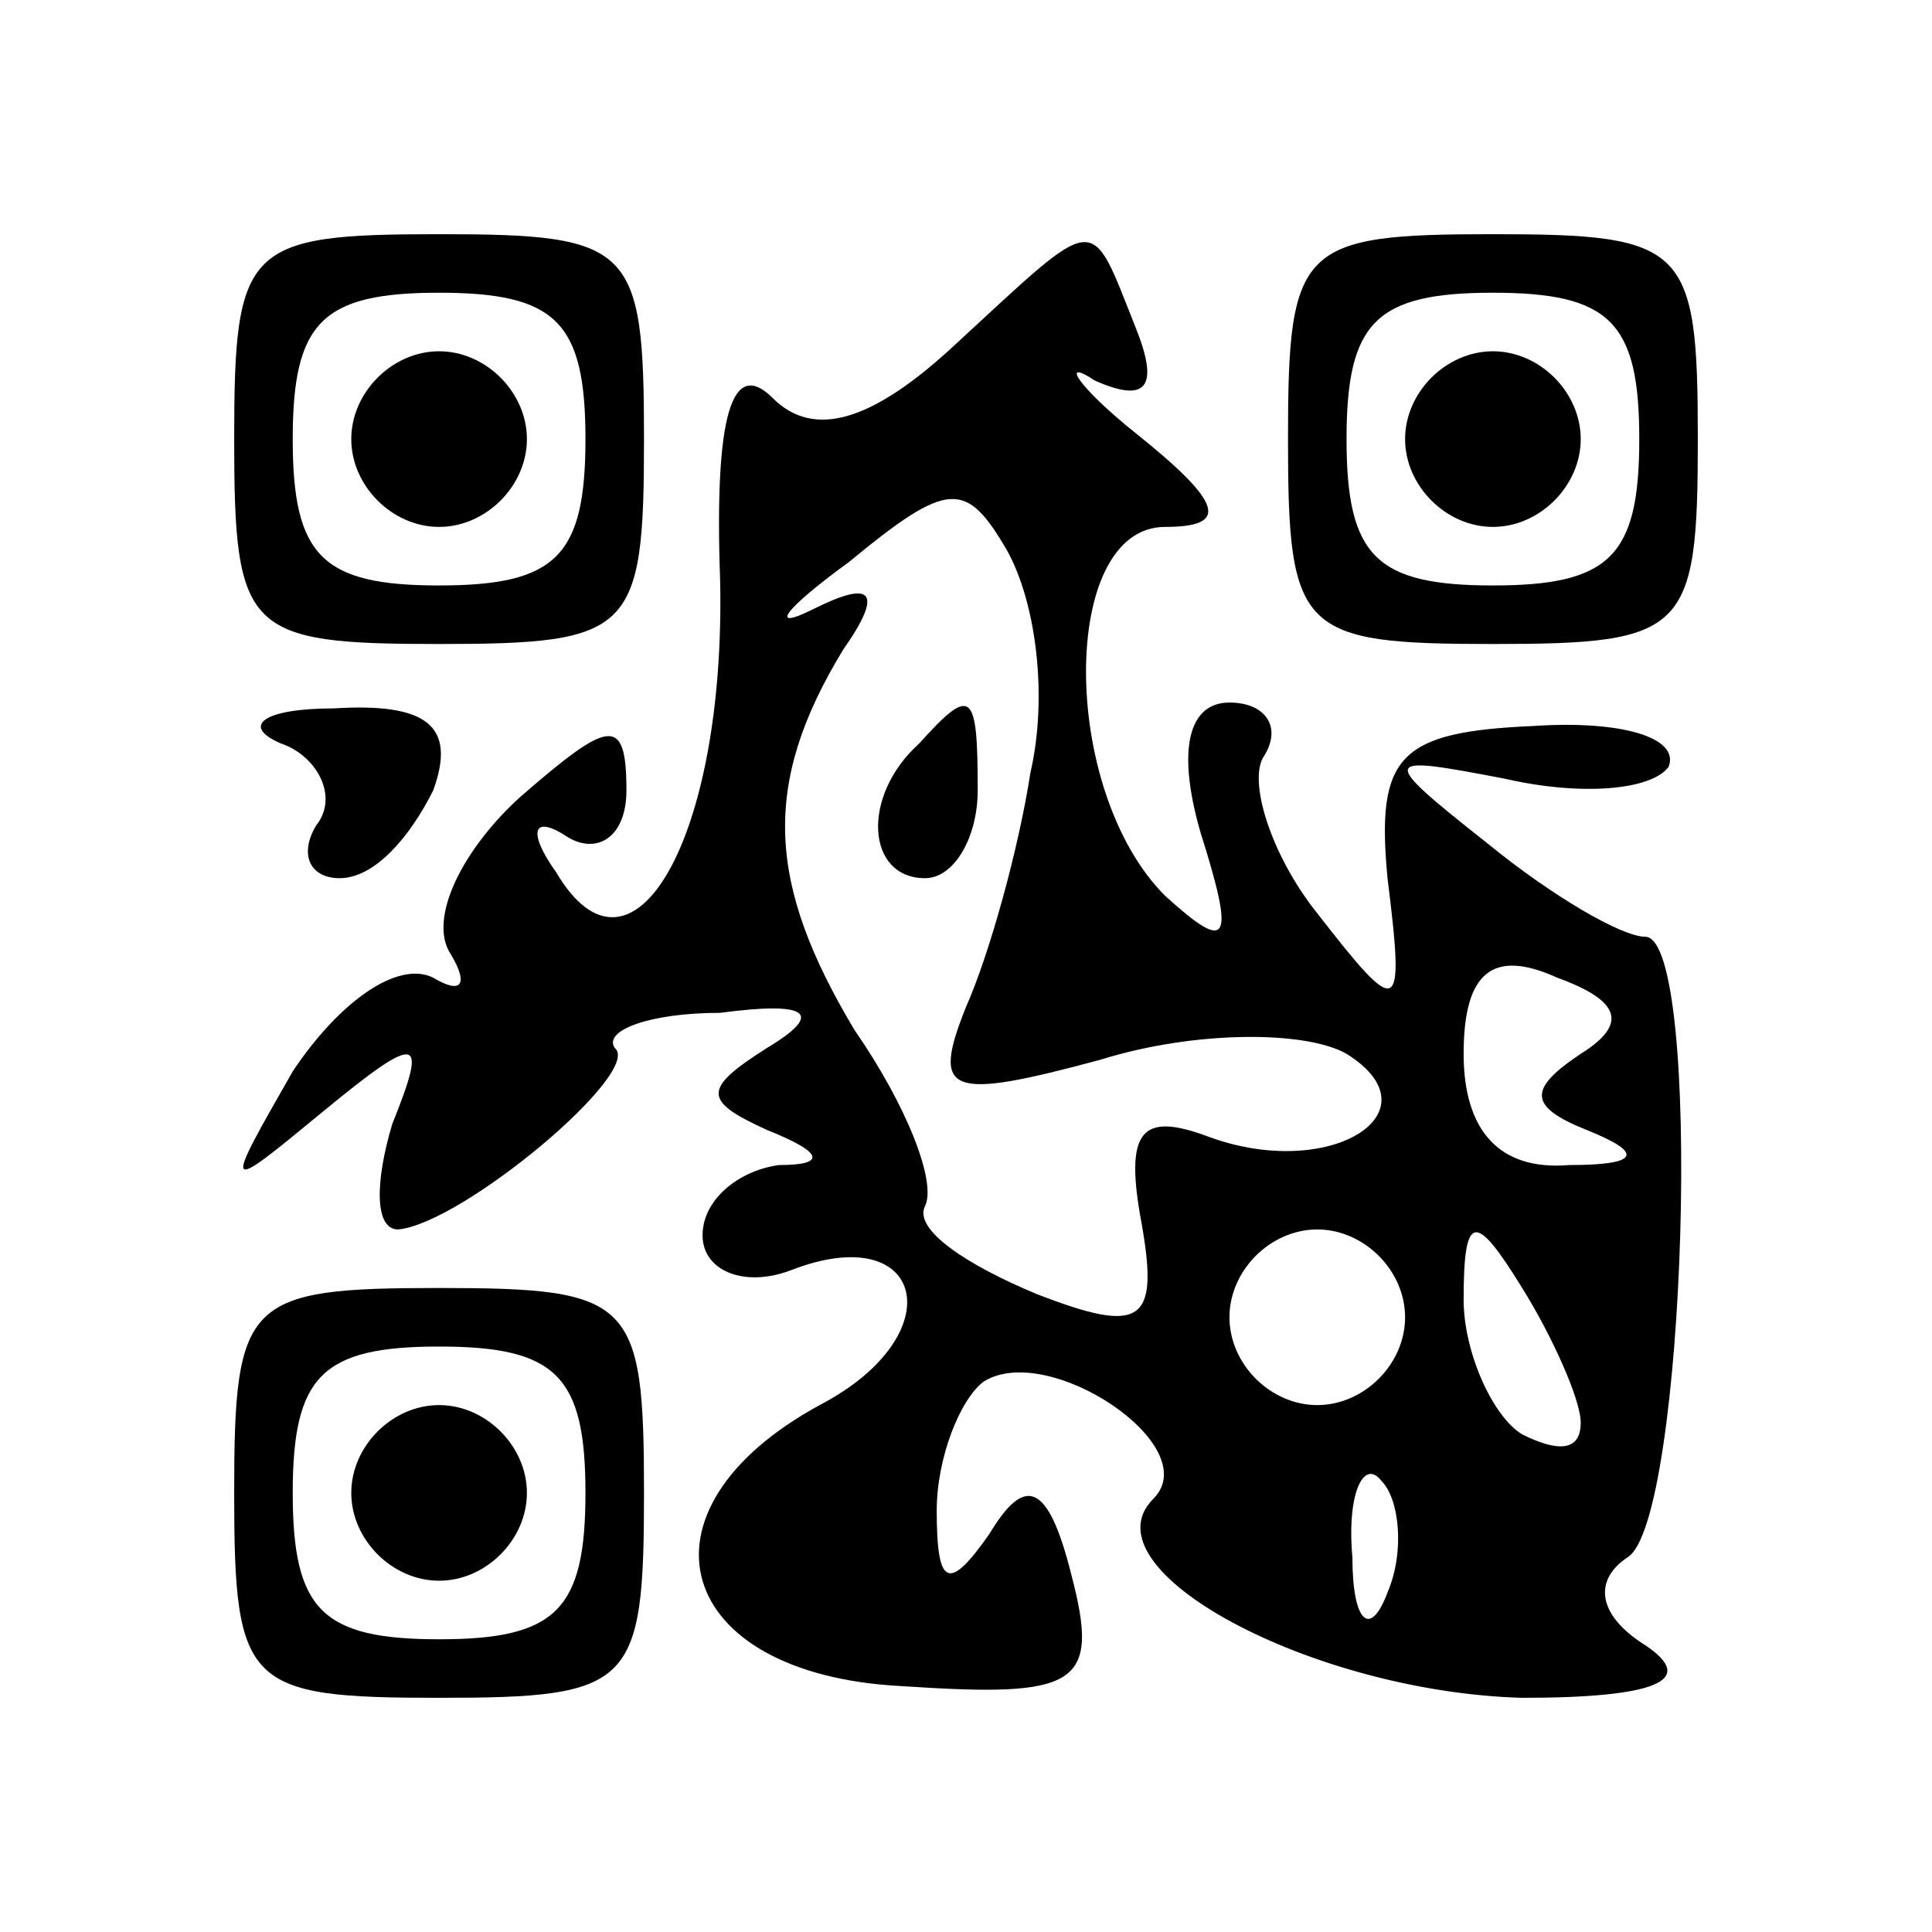 <?xml version="1.0" encoding="UTF-8" standalone="yes"?>
<svg version="1.0" xmlns="http://www.w3.org/2000/svg" width="100mm" height="100mm" viewBox="0 0 33 33" preserveAspectRatio="xMidYMid meet">
  <g transform="translate(0,33) scale(0.1,-0.1)" fill="#000000" stroke="none">
    <path d="M40 255 c0 -33 2 -35 35 -35 33 0 35 2 35 35 0 33 -2 35 -35 35 -33
0 -35 -2 -35 -35z m60 0 c0 -20 -5 -25 -25 -25 -20 0 -25 5 -25 25 0 20 5 25
25 25 20 0 25 -5 25 -25z"/>
    <path d="M60 255 c0 -8 7 -15 15 -15 8 0 15 7 15 15 0 8 -7 15 -15 15 -8 0
-15 -7 -15 -15z"/>
    <path d="M163 271 c-14 -13 -24 -16 -31 -9 -7 7 -10 -3 -9 -31 1 -44 -15 -72
-28 -50 -5 7 -4 10 2 6 5 -3 10 0 10 8 0 13 -3 12 -18 -1 -10 -9 -16 -21 -12
-27 3 -5 2 -7 -3 -4 -6 3 -16 -4 -24 -16 -12 -21 -12 -21 5 -7 17 14 18 13 12
-2 -3 -10 -3 -18 1 -18 11 1 42 27 37 31 -2 3 6 6 18 6 15 2 18 0 8 -6 -11 -7
-11 -9 0 -14 10 -4 10 -6 2 -6 -7 -1 -13 -6 -13 -12 0 -6 7 -9 15 -6 23 9 28
-11 5 -23 -33 -18 -25 -46 14 -48 30 -2 34 0 29 19 -4 16 -8 17 -14 7 -7 -10
-9 -9 -9 4 0 9 4 19 8 22 11 7 38 -11 29 -20 -12 -12 27 -33 63 -34 23 0 30 3
21 9 -8 5 -9 11 -3 15 10 6 13 106 3 106 -4 0 -16 7 -27 16 -19 15 -18 15 3
11 13 -3 25 -2 28 2 2 5 -8 8 -23 7 -23 -1 -27 -5 -25 -26 3 -24 2 -24 -12 -6
-8 10 -12 23 -9 27 3 5 0 9 -6 9 -7 0 -9 -8 -5 -22 6 -19 5 -21 -6 -11 -18 18
-18 63 0 63 11 0 10 4 -5 16 -10 8 -13 13 -7 9 9 -4 11 -1 7 9 -8 20 -6 20
-31 -3z m13 -73 c-2 -13 -7 -31 -11 -40 -6 -15 -3 -16 23 -9 16 5 35 5 42 1
16 -10 -3 -22 -24 -14 -11 4 -14 1 -11 -15 3 -17 0 -19 -18 -12 -12 5 -21 11
-19 15 2 4 -3 17 -12 30 -15 25 -16 42 -2 65 7 10 5 12 -5 7 -8 -4 -5 0 6 8
17 14 20 14 27 2 5 -9 7 -25 4 -38z m94 -48 c-9 -6 -9 -9 1 -13 10 -4 9 -6 -3
-6 -12 -1 -18 6 -18 19 0 14 5 18 16 13 11 -4 12 -8 4 -13z m-30 -45 c0 -8 -7
-15 -15 -15 -8 0 -15 7 -15 15 0 8 7 15 15 15 8 0 15 -7 15 -15z m30 -18 c0
-5 -4 -5 -10 -2 -5 3 -10 14 -10 23 0 15 2 15 10 2 5 -8 10 -19 10 -23z m-33
-29 c-3 -8 -6 -5 -6 6 -1 11 2 17 5 13 3 -3 4 -12 1 -19z"/>
    <path d="M157 203 c-10 -9 -9 -23 1 -23 5 0 9 7 9 15 0 17 -1 18 -10 8z"/>
    <path d="M220 255 c0 -33 2 -35 35 -35 33 0 35 2 35 35 0 33 -2 35 -35 35 -33
0 -35 -2 -35 -35z m60 0 c0 -20 -5 -25 -25 -25 -20 0 -25 5 -25 25 0 20 5 25
25 25 20 0 25 -5 25 -25z"/>
    <path d="M240 255 c0 -8 7 -15 15 -15 8 0 15 7 15 15 0 8 -7 15 -15 15 -8 0
-15 -7 -15 -15z"/>
    <path d="M48 203 c6 -2 10 -9 6 -14 -3 -5 -1 -9 4 -9 6 0 12 7 16 15 4 11 -1
15 -17 14 -12 0 -16 -3 -9 -6z"/>
    <path d="M40 75 c0 -33 2 -35 35 -35 33 0 35 2 35 35 0 33 -2 35 -35 35 -33 0
-35 -2 -35 -35z m60 0 c0 -20 -5 -25 -25 -25 -20 0 -25 5 -25 25 0 20 5 25 25
25 20 0 25 -5 25 -25z"/>
    <path d="M60 75 c0 -8 7 -15 15 -15 8 0 15 7 15 15 0 8 -7 15 -15 15 -8 0 -15
-7 -15 -15z"/>
  </g>
</svg>
